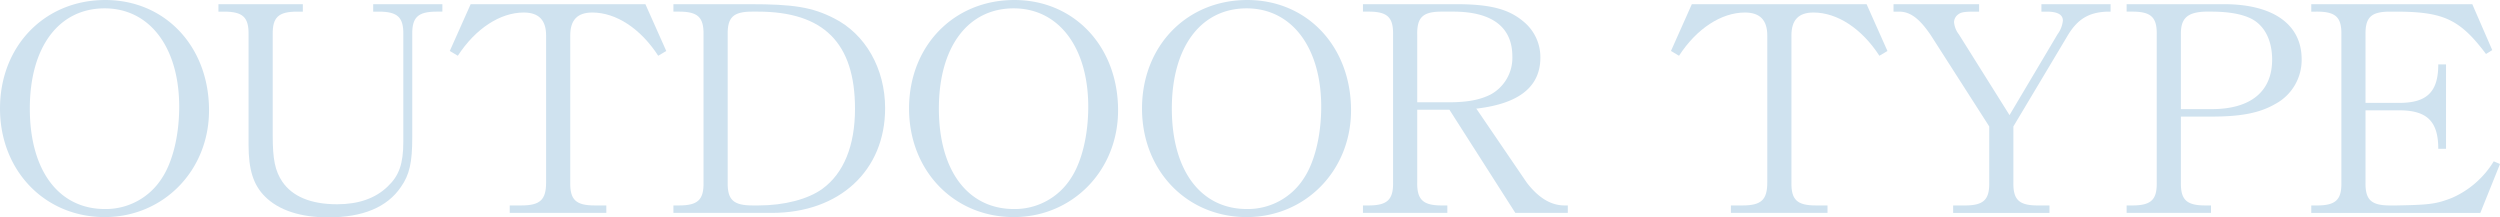 <svg xmlns="http://www.w3.org/2000/svg" width="670.755" height="58.322" viewBox="0 0 670.755 58.322"><g transform="translate(-236.583 -2891.697)" style="isolation:isolate"><g style="isolation:isolate"><path d="M292.665,2921.3c0,16.16-12.241,28.64-28,28.64-16.081,0-28.081-12.48-28.081-29.121,0-16.8,12-29.12,28.241-29.12C280.9,2891.7,292.665,2904.178,292.665,2921.3Zm-48.082-.481c0,16.641,7.76,26.961,20.161,26.961a17.819,17.819,0,0,0,15.2-8.16c2.96-4.4,4.72-11.6,4.72-19.28,0-15.921-7.92-26.4-20-26.4C252.343,2893.938,244.583,2904.337,244.583,2920.817Z" fill="#cfe2ef"/><path d="M336.711,2892.817h18.561v2h-1.52c-5.04,0-6.64,1.52-6.56,6.161v27.6c0,6.64-.72,10-3.041,13.28-3.679,5.44-10.24,8.161-19.52,8.161-7.44,0-13.28-1.92-16.96-5.6-3.12-3.12-4.4-7.2-4.4-13.84v-29.6c.08-4.641-1.521-6.161-6.561-6.161h-1.52v-2h22.641v2h-1.52c-5.04,0-6.64,1.52-6.56,6.161v27.12c0,6.4.64,9.44,2.56,12.32,2.72,4,7.68,6.08,14.72,6.08,5.761,0,10.321-1.6,13.6-4.8,3.04-2.88,4.161-6.08,4.161-12v-28.72c.08-4.641-1.521-6.161-6.561-6.161h-1.52Z" fill="#cfe2ef"/><path d="M399.263,2948.818h-25.92v-2h3.119c5.041,0,6.641-1.52,6.641-6.16v-39.441c0-4.159-2-6.16-6-6.16-6.32,0-12.96,4.32-17.681,11.6l-2.16-1.28,5.6-12.56h46.881l5.6,12.56-2.16,1.28c-4.721-7.28-11.281-11.6-17.681-11.6-4,0-5.92,2-5.92,6.16v39.441c-.08,4.64,1.52,6.16,6.56,6.16h3.12Z" fill="#cfe2ef"/><path d="M437.662,2892.817c11.84,0,16.8.8,22.641,3.76,8.48,4.24,13.76,13.521,13.76,24.16,0,16.721-12.24,28.081-30.4,28.081h-26.4v-2h1.52c5.04,0,6.64-1.52,6.56-6.16v-39.68c.08-4.641-1.52-6.161-6.56-6.161h-1.52v-2Zm2.48,54c6.88,0,13.28-1.679,17.121-4.48,5.68-4.16,8.72-11.52,8.72-21.441,0-17.679-8.4-26.08-26.081-26.08h-1.52c-5.04,0-6.64,1.52-6.56,6.161v39.68c-.08,4.72,1.6,6.16,6.72,6.16Z" fill="#cfe2ef"/><path d="M536.565,2921.3c0,16.16-12.239,28.64-28,28.64-16.08,0-28.081-12.48-28.081-29.121,0-16.8,12-29.12,28.241-29.12C524.806,2891.7,536.565,2904.178,536.565,2921.3Zm-48.08-.481c0,16.641,7.76,26.961,20.16,26.961a17.822,17.822,0,0,0,15.2-8.16c2.96-4.4,4.719-11.6,4.719-19.28,0-15.921-7.919-26.4-20-26.4C496.245,2893.938,488.485,2904.337,488.485,2920.817Z" fill="#cfe2ef"/><path d="M599.069,2921.3c0,16.16-12.24,28.64-28,28.64-16.081,0-28.081-12.48-28.081-29.121,0-16.8,12-29.12,28.241-29.12C587.31,2891.7,599.069,2904.178,599.069,2921.3Zm-48.081-.481c0,16.641,7.761,26.961,20.161,26.961a17.821,17.821,0,0,0,15.2-8.16c2.96-4.4,4.719-11.6,4.719-19.28,0-15.921-7.92-26.4-20-26.4C558.749,2893.938,550.988,2904.337,550.988,2920.817Z" fill="#cfe2ef"/><path d="M616.828,2921.138v19.52c-.08,4.64,1.6,6.16,6.56,6.16h1.52v2h-22.64v-2h1.52c4.96,0,6.64-1.52,6.56-6.16v-39.68c.08-4.641-1.52-6.161-6.56-6.161h-1.52v-2h24.88c9.2,0,14.161,1.28,18.161,4.64a12.33,12.33,0,0,1,4.56,9.681c0,7.759-5.6,12.32-16.961,13.679h-.24l13.52,19.841c3.121,4.08,6.481,6.16,10.161,6.16h.88v2H643.148l-17.68-27.68Zm8.56-2c4.881,0,8.24-.64,11.121-2.08a11.182,11.182,0,0,0,5.84-10.241c0-7.839-5.441-12-15.841-12h-3.12c-5.04,0-6.64,1.52-6.56,6.161v18.16Z" fill="#cfe2ef"/><path d="M726.907,2948.818H700.986v-2h3.12c5.04,0,6.641-1.52,6.641-6.16v-39.441c0-4.159-2-6.16-6-6.16-6.32,0-12.961,4.32-17.681,11.6l-2.16-1.28,5.6-12.56h46.881l5.6,12.56-2.16,1.28c-4.72-7.28-11.28-11.6-17.68-11.6-4,0-5.92,2-5.92,6.16v39.441c-.08,4.64,1.52,6.16,6.56,6.16h3.12Z" fill="#cfe2ef"/><path d="M788.619,2900.9a7.475,7.475,0,0,0,1.44-3.68q0-2.4-4.32-2.4H784.3v-2h18.56v2h-.88c-5.04.161-8.08,2.08-10.72,6.56l-14.481,24.241v15.04c-.08,4.64,1.521,6.16,6.561,6.16h3.12v2H760.618v-2h3.12c5.04,0,6.641-1.52,6.561-6.16v-15.04l-15.681-24.48c-3.04-4.481-5.52-6.321-8.48-6.321h-1.52v-2h22.96v2h-1.12c-2.96,0-3.76.161-4.56.8a2.622,2.622,0,0,0-1.04,2,6.121,6.121,0,0,0,1.281,3.28l13.6,21.681Z" fill="#cfe2ef"/><path d="M821.722,2940.658c-.08,4.64,1.519,6.16,6.559,6.16H829.8v2H807.161v-2h1.521c5.04,0,6.639-1.52,6.559-6.16v-39.68c.08-4.641-1.519-6.161-6.559-6.161h-1.521v-2h26.081c13.28,0,20.88,5.44,20.88,14.8a13.4,13.4,0,0,1-7.12,12c-4.16,2.4-9.2,3.36-16.96,3.36h-8.32Zm8.24-19.68c10.48,0,16.24-4.72,16.24-13.281,0-5.44-2.24-9.6-6.24-11.28-2.4-1.04-5.76-1.6-10.16-1.6h-1.521c-4.88.161-6.639,1.84-6.559,6.161v20Z" fill="#cfe2ef"/><path d="M880.617,2919.3c7.2-.08,10.16-3.04,10.16-10.32h2.08v22.64h-2.08c0-7.28-2.96-10.24-10.16-10.32h-9.36v19.36c-.08,4.64,1.519,6.16,6.559,6.16h1.761c8.96-.16,10.64-.4,14.8-2a24.717,24.717,0,0,0,11.28-9.839l1.681.719-5.28,13.12H856.7v-2h1.521c5.04,0,6.639-1.52,6.559-6.16v-39.68c.08-4.641-1.519-6.161-6.559-6.161H856.7v-2h43.2l5.361,12.321-1.681,1.04c-7.04-9.361-11.44-11.361-24.32-11.361h-1.441c-5.04,0-6.639,1.52-6.559,6.161v18.32Z" fill="#cfe2ef"/></g></g></svg>